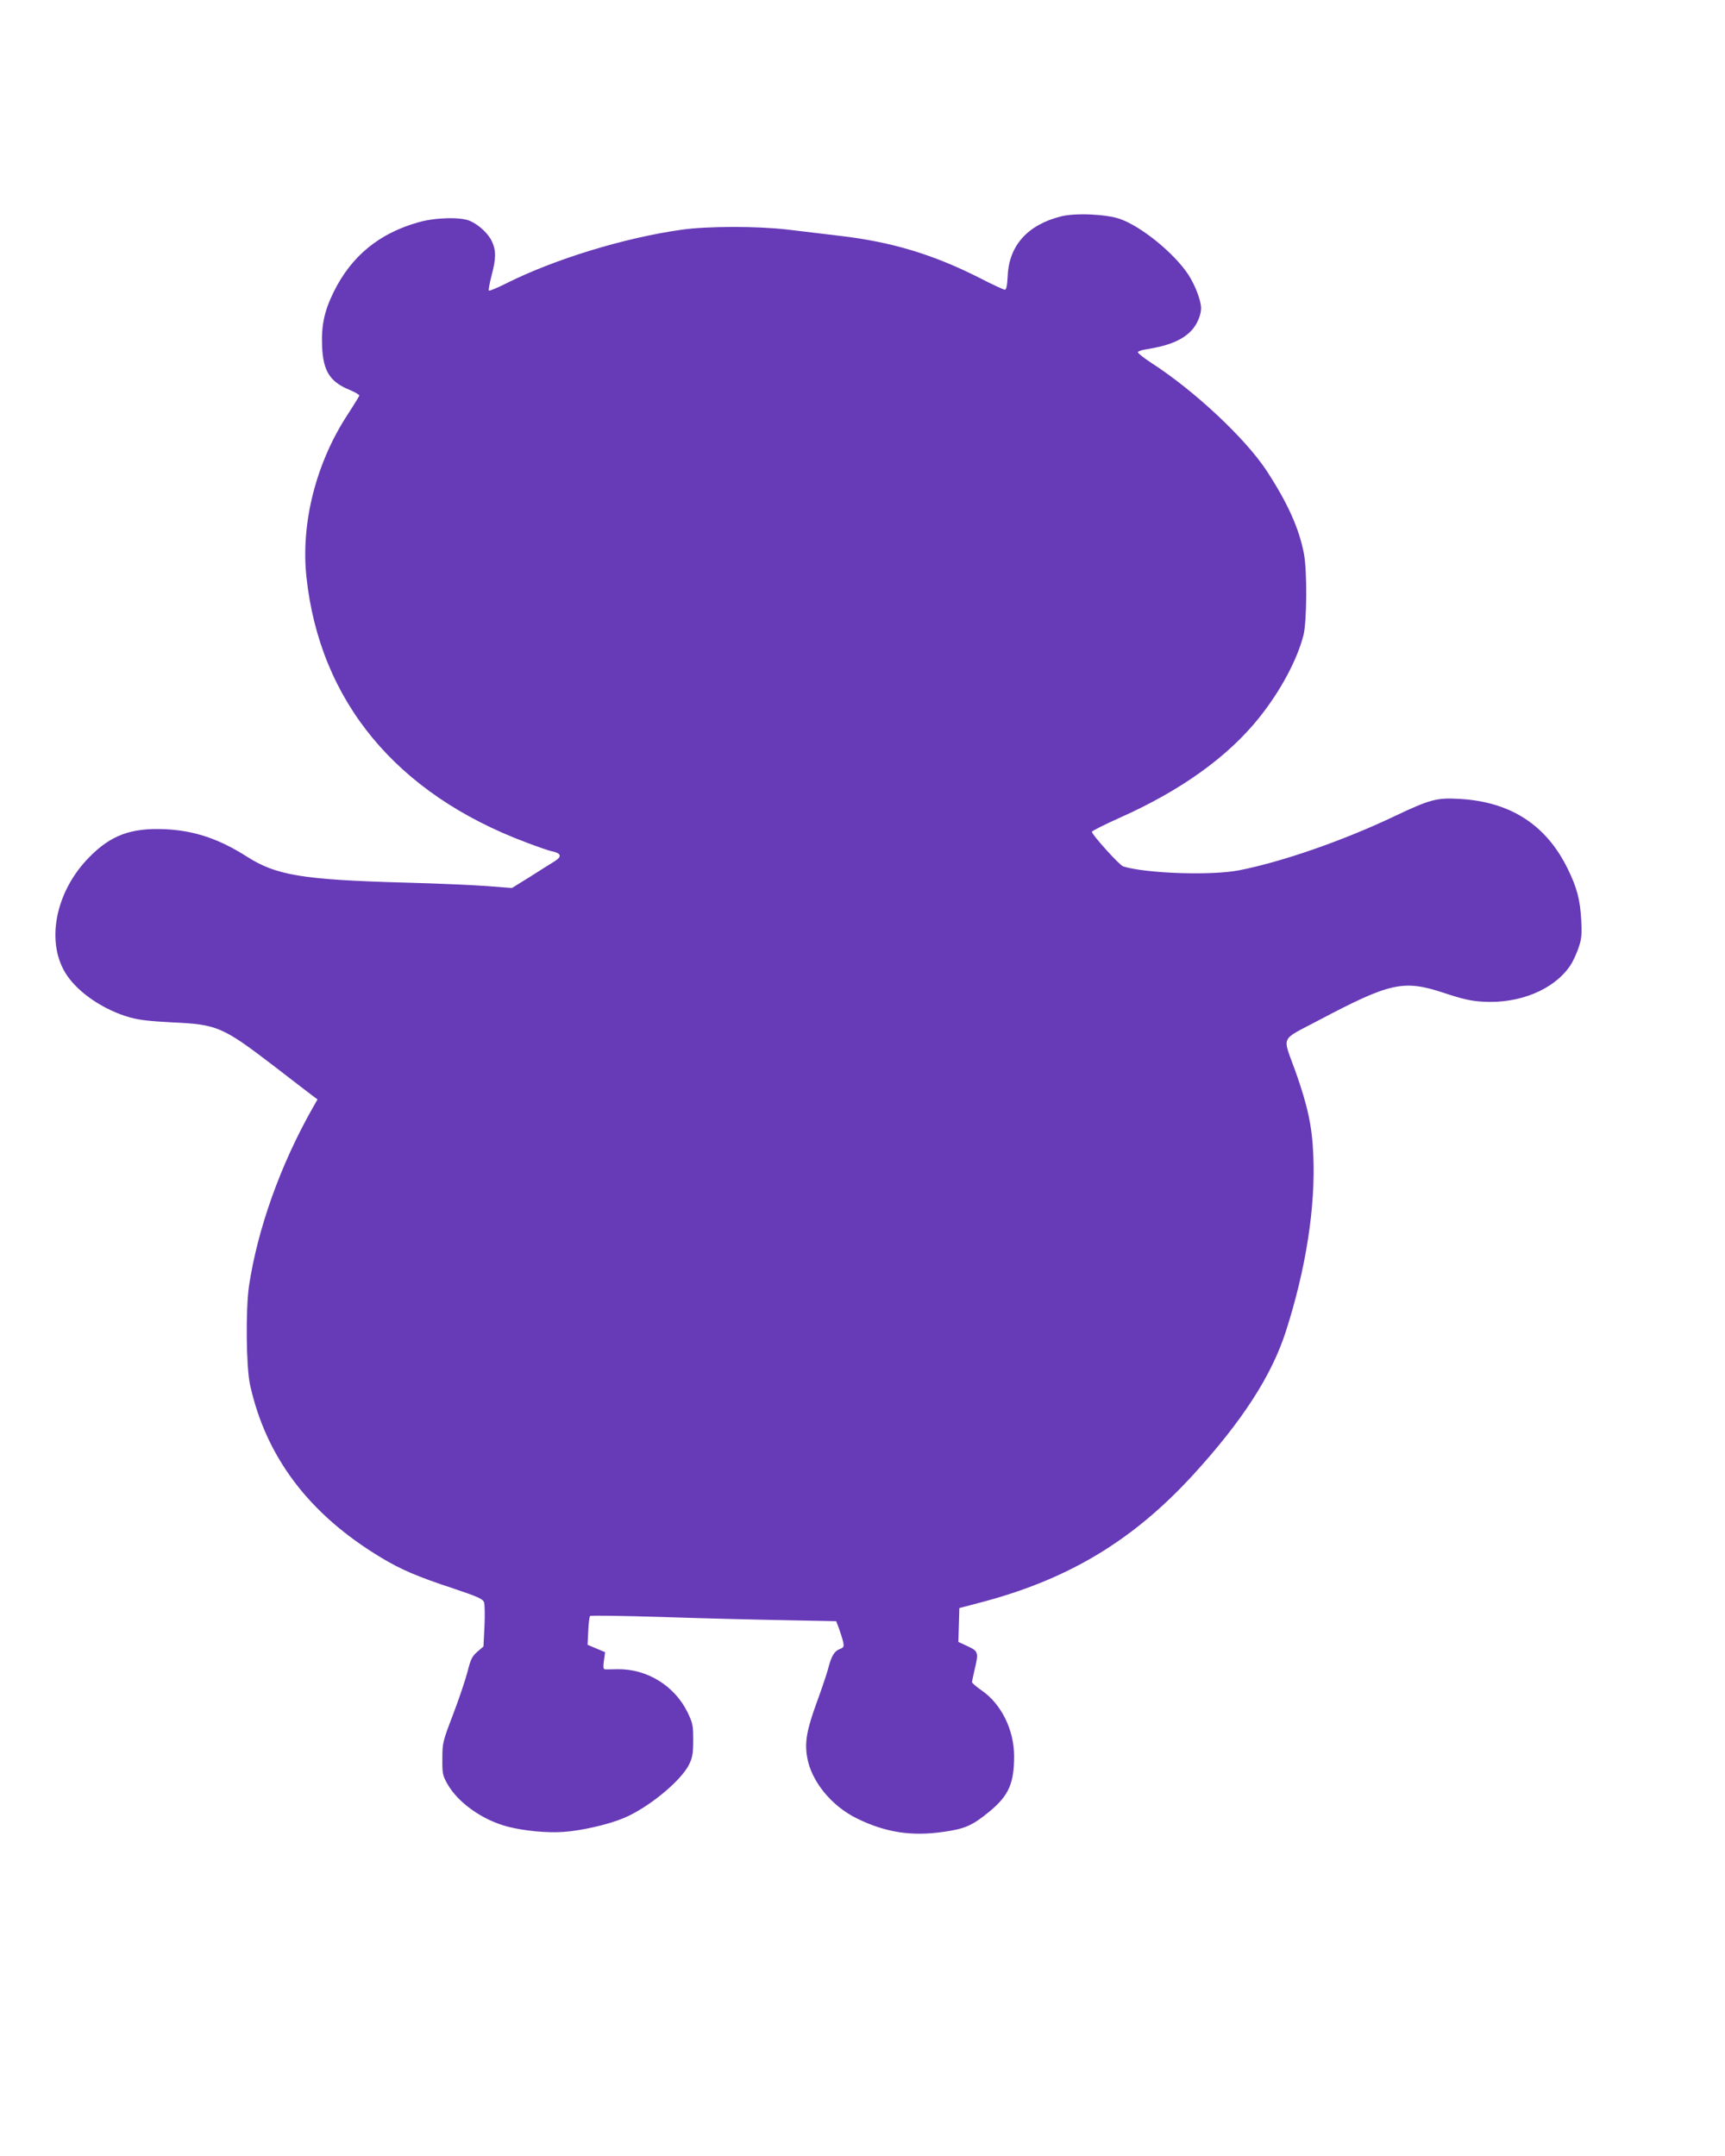 <?xml version="1.0" standalone="no"?>
<!DOCTYPE svg PUBLIC "-//W3C//DTD SVG 20010904//EN"
 "http://www.w3.org/TR/2001/REC-SVG-20010904/DTD/svg10.dtd">
<svg version="1.0" xmlns="http://www.w3.org/2000/svg"
 width="1024pt" height="1280pt" viewBox="0 0 1024 1280"
 preserveAspectRatio="xMidYMid meet">
<g transform="translate(0,1280) scale(0.1,-0.1)"
fill="#673ab7" stroke="none">
<path d="M6297 11515 c-197 -50 -307 -173 -315 -352 -3 -59 -8 -83 -17 -83 -7
0 -75 31 -150 70 -277 140 -522 214 -831 250 -99 12 -237 28 -309 37 -179 21
-476 21 -630 -1 -340 -48 -754 -175 -1039 -318 -54 -27 -101 -47 -104 -43 -3
3 4 43 16 89 27 101 27 148 3 201 -20 46 -78 100 -130 123 -55 25 -206 21
-305 -7 -236 -66 -401 -202 -506 -416 -55 -112 -73 -197 -68 -320 6 -148 46
-212 164 -260 33 -14 58 -29 57 -34 -2 -5 -32 -55 -68 -110 -189 -288 -280
-646 -246 -966 79 -738 534 -1288 1306 -1577 66 -25 134 -49 152 -52 55 -12
60 -31 16 -59 -21 -13 -87 -54 -146 -92 l-108 -67 -142 11 c-78 6 -299 16
-492 21 -610 17 -765 43 -939 154 -166 106 -313 155 -486 163 -201 9 -322 -35
-450 -166 -205 -207 -262 -514 -131 -704 73 -106 220 -204 371 -247 55 -16
122 -23 255 -30 265 -12 297 -26 605 -262 107 -83 208 -160 225 -173 l30 -22
-28 -49 c-192 -338 -328 -720 -379 -1059 -20 -140 -17 -479 6 -585 94 -430
351 -770 776 -1026 119 -72 214 -113 429 -184 146 -49 176 -62 184 -82 5 -13
6 -77 3 -143 l-6 -120 -36 -31 c-31 -27 -40 -44 -59 -120 -13 -49 -51 -163
-86 -254 -61 -160 -63 -168 -63 -260 -1 -87 1 -99 28 -148 63 -114 210 -218
361 -257 97 -25 234 -38 330 -31 105 7 268 44 357 82 147 61 341 221 389 319
20 42 24 65 24 145 0 88 -3 100 -34 165 -77 157 -241 258 -416 255 -33 -1 -66
-1 -73 -1 -11 1 -12 13 -7 51 l7 51 -52 22 -52 22 4 82 c2 46 7 86 11 89 4 4
197 1 429 -6 233 -8 560 -16 728 -19 l304 -6 17 -45 c9 -25 20 -60 24 -77 6
-29 4 -34 -19 -43 -33 -12 -51 -42 -70 -117 -9 -34 -39 -122 -66 -196 -60
-164 -74 -238 -59 -327 23 -143 145 -294 300 -368 166 -81 320 -105 507 -78
130 18 174 37 278 123 112 93 144 166 144 326 0 157 -76 311 -194 392 -31 21
-56 43 -56 49 1 6 7 38 15 71 25 104 23 112 -40 141 l-56 26 3 100 3 101 110
29 c528 136 914 366 1275 759 293 320 468 590 553 854 120 373 177 741 163
1050 -7 170 -34 292 -106 495 -78 217 -95 179 137 302 428 226 505 243 748
162 109 -36 157 -47 229 -51 215 -13 419 71 515 211 17 24 39 72 51 107 19 55
21 78 17 164 -7 125 -26 196 -82 310 -128 259 -339 395 -641 412 -135 8 -175
-3 -384 -102 -304 -145 -669 -272 -925 -322 -164 -32 -550 -19 -687 23 -23 7
-190 193 -186 206 2 6 76 43 165 83 364 162 645 364 830 597 126 158 224 342
261 488 20 79 22 379 3 480 -28 151 -97 304 -223 497 -127 192 -427 473 -681
637 -48 31 -85 61 -82 66 3 5 22 12 43 15 140 22 220 55 274 112 33 34 58 92
58 133 0 45 -35 137 -76 200 -85 128 -278 285 -405 330 -83 29 -267 37 -352
15z"/>
</g>
</svg>
